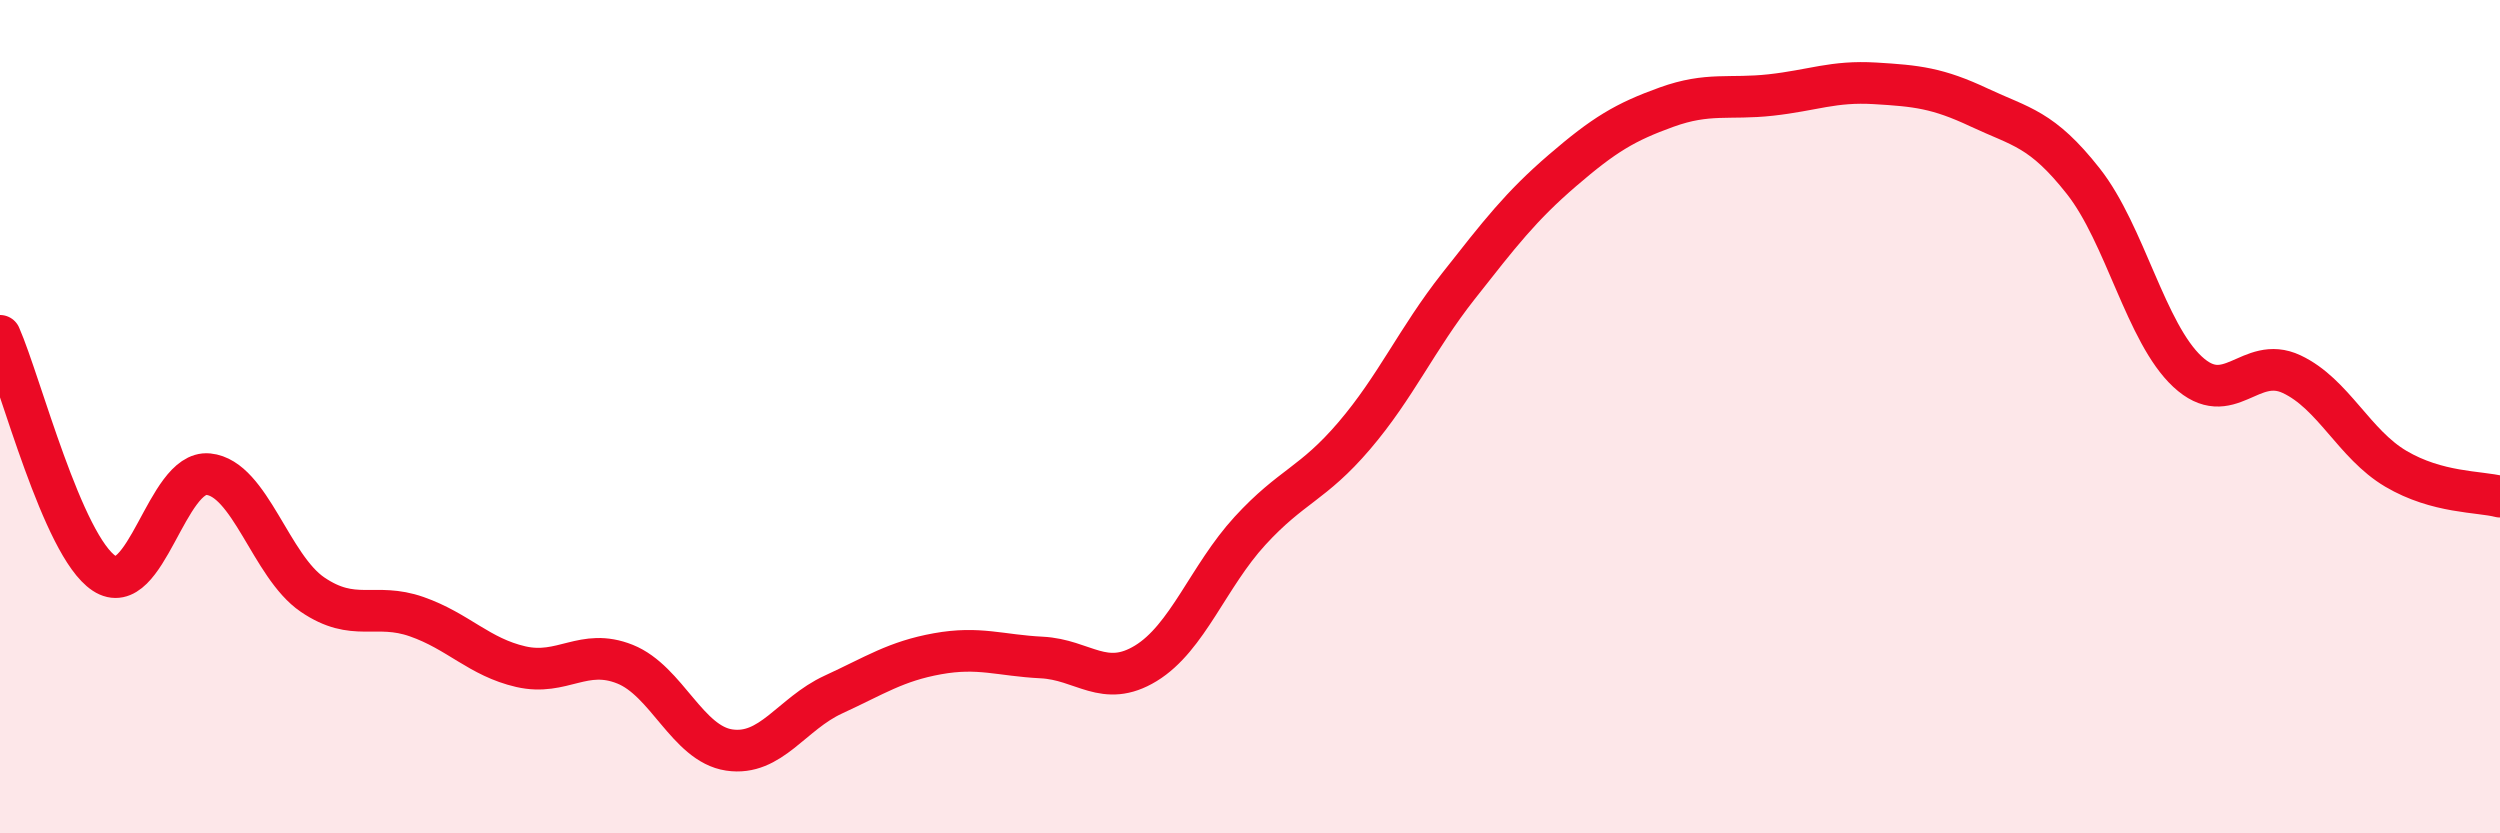 
    <svg width="60" height="20" viewBox="0 0 60 20" xmlns="http://www.w3.org/2000/svg">
      <path
        d="M 0,8.06 C 0.5,9.2 1.5,13.1 2.5,13.76 C 3.5,14.42 4,11.28 5,11.38 C 6,11.48 6.5,13.59 7.5,14.27 C 8.5,14.95 9,14.45 10,14.8 C 11,15.15 11.5,15.77 12.5,16 C 13.5,16.23 14,15.54 15,15.94 C 16,16.34 16.5,17.85 17.5,18 C 18.5,18.15 19,17.13 20,16.67 C 21,16.21 21.5,15.87 22.5,15.69 C 23.5,15.51 24,15.73 25,15.78 C 26,15.83 26.5,16.53 27.5,15.92 C 28.5,15.31 29,13.83 30,12.74 C 31,11.65 31.5,11.63 32.5,10.46 C 33.5,9.29 34,8.14 35,6.87 C 36,5.6 36.5,4.95 37.5,4.09 C 38.5,3.23 39,2.93 40,2.57 C 41,2.21 41.5,2.39 42.5,2.28 C 43.5,2.17 44,1.94 45,2 C 46,2.06 46.5,2.11 47.5,2.58 C 48.5,3.05 49,3.08 50,4.35 C 51,5.62 51.5,7.99 52.5,8.92 C 53.5,9.85 54,8.51 55,8.98 C 56,9.45 56.5,10.66 57.5,11.25 C 58.5,11.84 59.5,11.79 60,11.92L60 20L0 20Z"
        fill="#EB0A25"
        opacity="0.1"
        stroke-linecap="round"
        stroke-linejoin="round"
      />
      <path
        d="M 0,8.06 C 0.5,9.2 1.5,13.1 2.5,13.76 C 3.5,14.42 4,11.28 5,11.38 C 6,11.48 6.5,13.59 7.5,14.27 C 8.5,14.95 9,14.45 10,14.8 C 11,15.15 11.5,15.77 12.5,16 C 13.5,16.23 14,15.54 15,15.94 C 16,16.34 16.5,17.85 17.5,18 C 18.5,18.15 19,17.13 20,16.67 C 21,16.21 21.5,15.87 22.5,15.69 C 23.5,15.51 24,15.73 25,15.78 C 26,15.83 26.5,16.53 27.5,15.92 C 28.5,15.31 29,13.83 30,12.74 C 31,11.65 31.5,11.63 32.5,10.46 C 33.5,9.29 34,8.14 35,6.87 C 36,5.6 36.5,4.95 37.5,4.09 C 38.5,3.23 39,2.93 40,2.57 C 41,2.21 41.5,2.39 42.5,2.28 C 43.5,2.17 44,1.94 45,2 C 46,2.06 46.5,2.11 47.5,2.58 C 48.5,3.05 49,3.08 50,4.35 C 51,5.62 51.5,7.99 52.5,8.92 C 53.5,9.85 54,8.51 55,8.98 C 56,9.45 56.5,10.66 57.5,11.25 C 58.5,11.84 59.5,11.79 60,11.92"
        stroke="#EB0A25"
        stroke-width="1"
        fill="none"
        stroke-linecap="round"
        stroke-linejoin="round"
      />
    </svg>
  